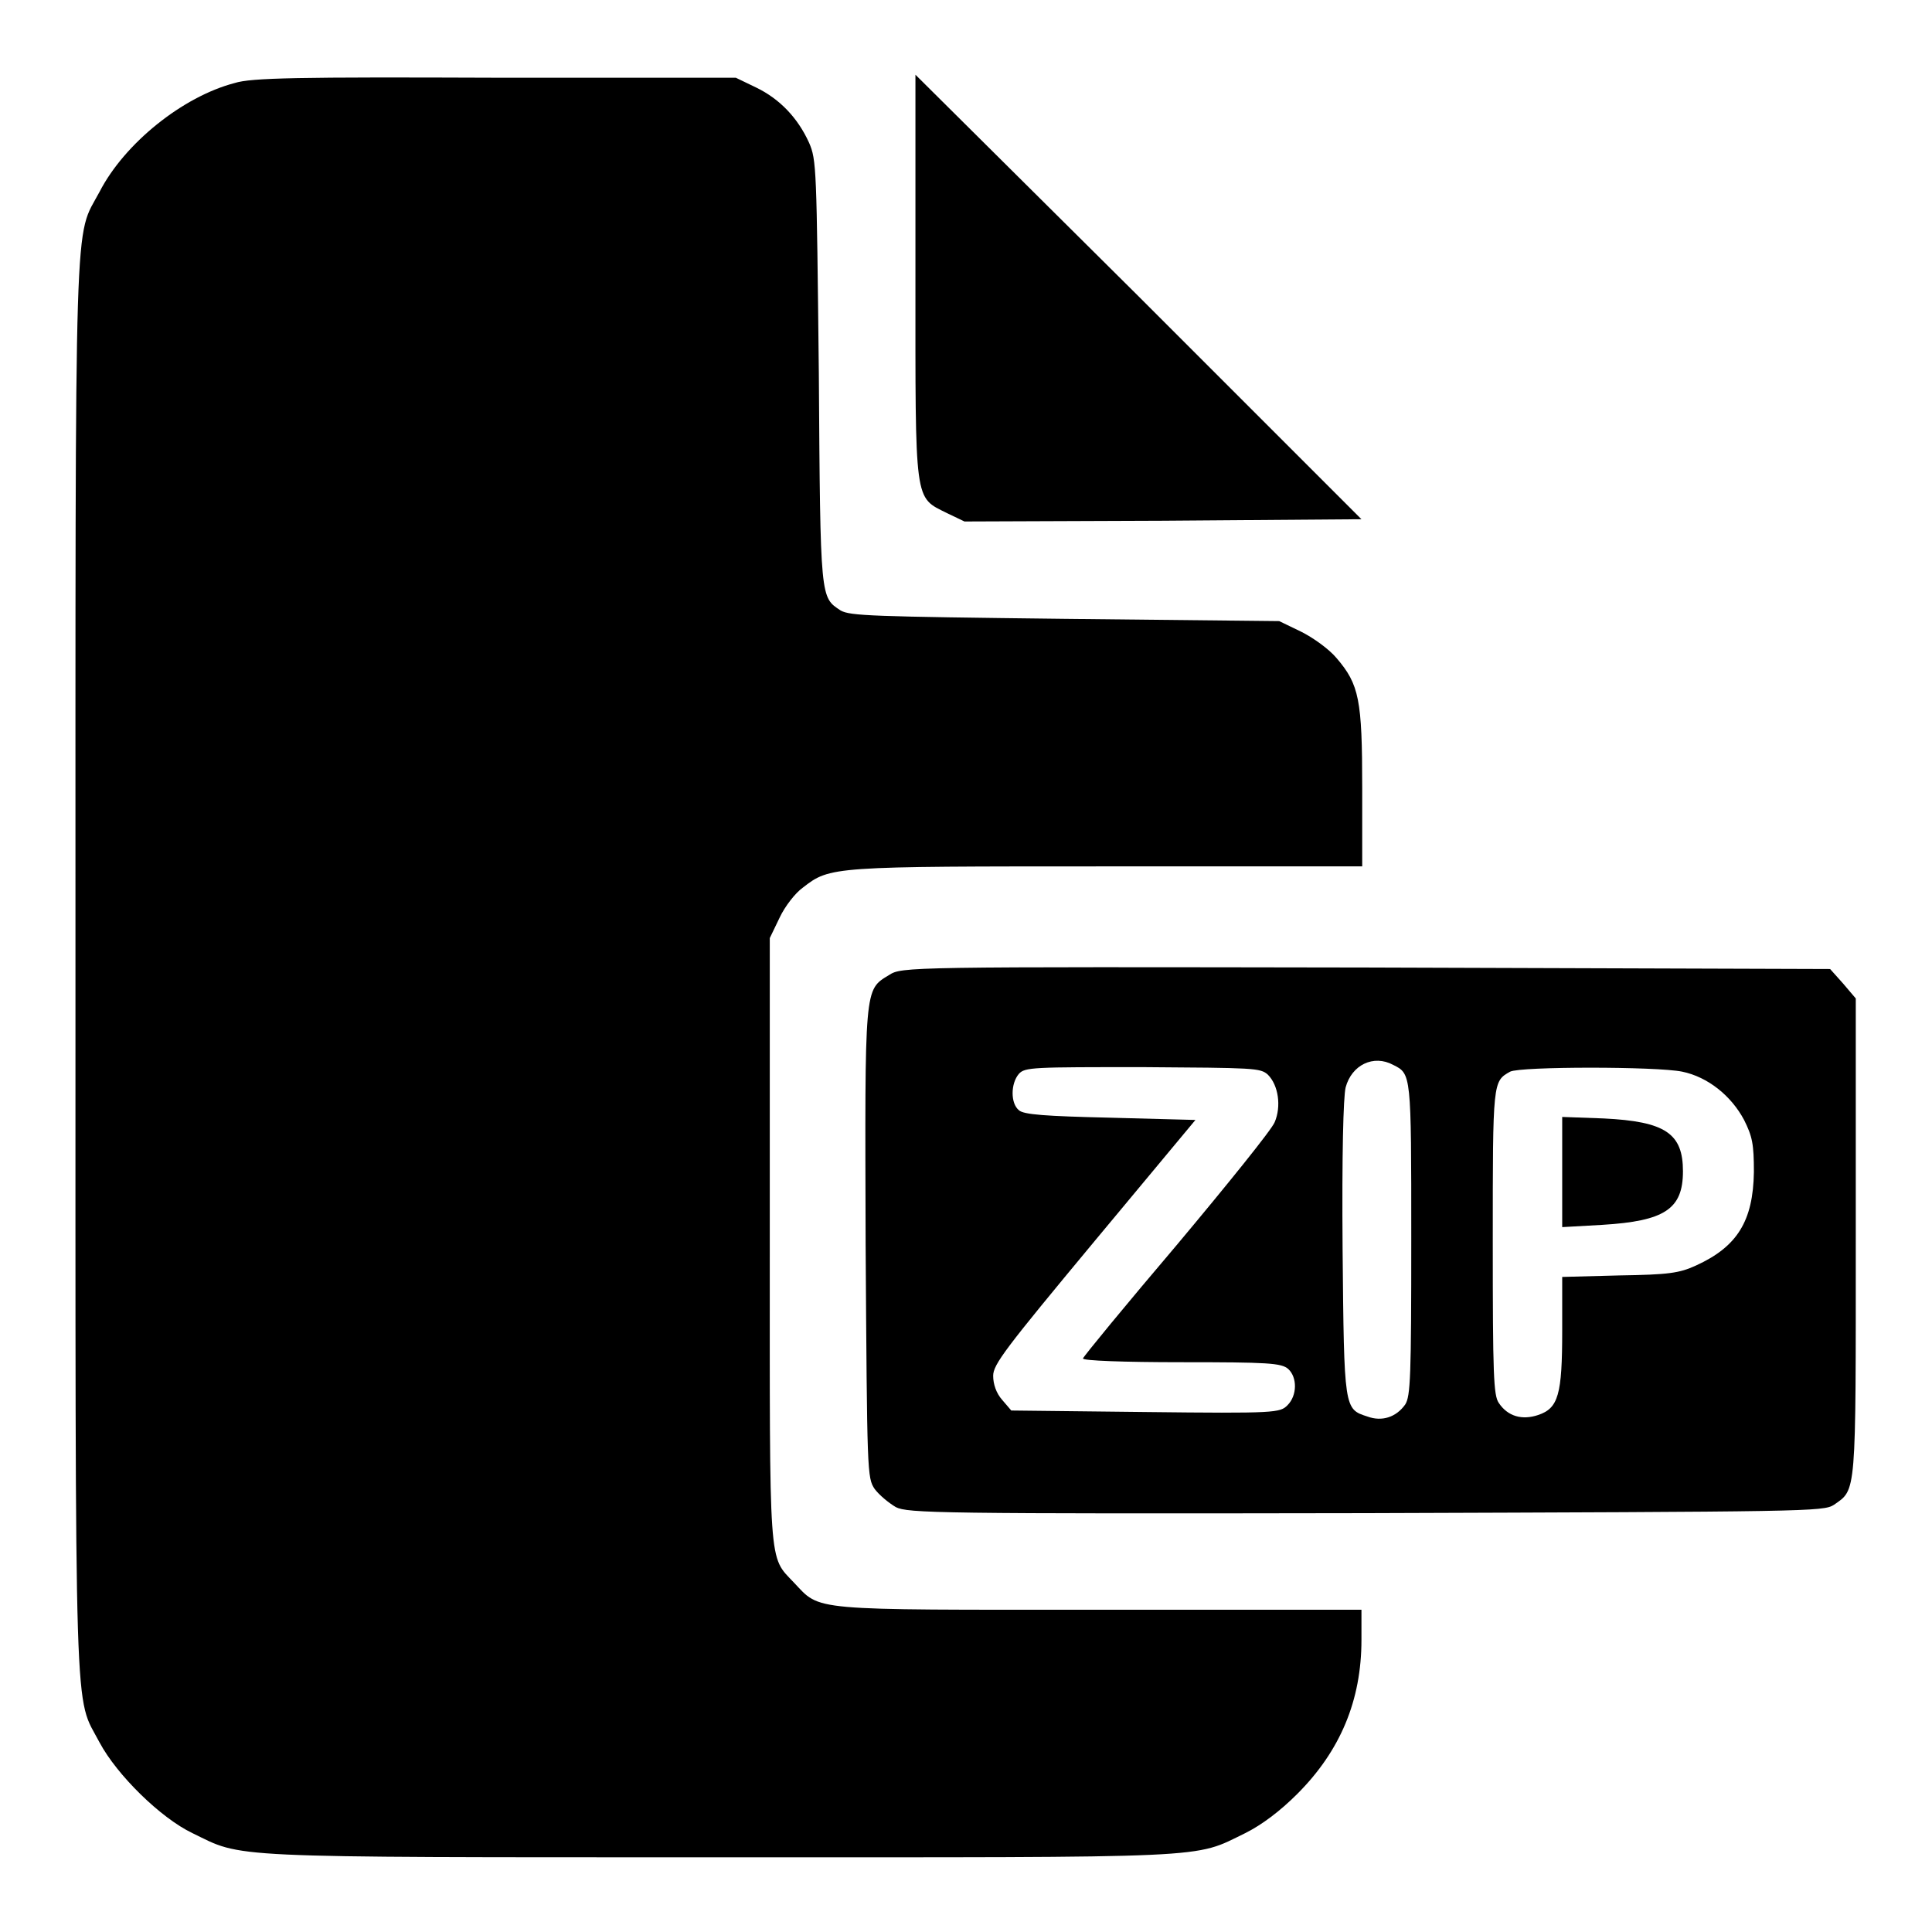 <?xml version="1.0" encoding="utf-8"?>
<!-- Svg Vector Icons : http://www.onlinewebfonts.com/icon -->
<!DOCTYPE svg PUBLIC "-//W3C//DTD SVG 1.1//EN" "http://www.w3.org/Graphics/SVG/1.1/DTD/svg11.dtd">
<svg version="1.1" xmlns="http://www.w3.org/2000/svg" xmlns:xlink="http://www.w3.org/1999/xlink" x="0px" y="0px" viewBox="0 0 256 256" enable-background="new 0 0 256 256" xml:space="preserve">
<g><g><g><path fill="#000000" d="M31.1,11c-6.9,1.8-14.6,8-17.9,14.4C9.8,31.8,10,24.9,10,128.1c0,103.3-0.2,96.3,3.2,102.8c2.3,4.3,8.1,10,12.3,12c6.8,3.3,3.4,3.2,69.7,3.2c66.5,0,62.8,0.2,69.8-3.2c2.2-1.1,4.6-2.9,6.9-5.2c5.7-5.7,8.5-12.4,8.5-20.4v-4h-34.7c-38.8,0-36.9,0.2-40.5-3.6c-3.4-3.6-3.2-1.4-3.2-45.5v-39.9l1.3-2.7c0.7-1.5,2.1-3.3,3.1-4c3.6-2.8,3.8-2.8,40.3-2.8h33.8v-10.4c0-11.7-0.4-13.7-3.4-17.2c-1-1.2-3.1-2.7-4.7-3.5l-2.9-1.4L141.1,82c-25.8-0.3-28.4-0.4-29.7-1.1c-2.7-1.8-2.7-1.2-2.9-31.4c-0.3-27.3-0.3-28.3-1.3-30.6c-1.5-3.3-3.9-5.8-7-7.3l-2.7-1.3l-31.8,0C39.6,10.2,33.3,10.3,31.1,11z"/><path fill="#000000" d="M121.3,36.6c0,30.4-0.2,29.2,4.2,31.4l2.3,1.1l26.3-0.1l26.3-0.2l-29.5-29.5L121.3,9.9L121.3,36.6L121.3,36.6z"/><path fill="#000000" d="M117.8,129.2c-3.3,2-3.2,1.4-3.1,35.6c0.2,30.5,0.2,31,1.2,32.5c0.6,0.8,1.8,1.8,2.8,2.4c1.6,0.8,5.4,0.9,62.3,0.8c58.5-0.2,60.6-0.2,62-1.1c3-2.1,2.9-1,2.9-35.5v-31.6l-1.7-2l-1.7-1.9l-61.5-0.2C120,128.1,119.5,128.1,117.8,129.2z M184.6,141.1c2.4,1.2,2.4,1.1,2.4,23c0,18.3-0.1,20.9-0.8,22c-1.2,1.7-3.1,2.3-5,1.6c-3.1-1-3.1-0.9-3.3-22.2c-0.1-12.7,0.1-20.1,0.4-21.4C179.1,141.1,182,139.7,184.6,141.1z M168,142.4c1.4,1.4,1.8,4.2,0.9,6.3c-0.4,1-6.3,8.3-13,16.3c-6.8,8-12.3,14.7-12.4,15s5.5,0.5,13,0.5c11.5,0,13.3,0.1,14.2,0.9c1.2,1.1,1.2,3.5-0.1,4.8c-1,1-1.5,1.1-18.8,0.9l-17.8-0.2l-1.2-1.4c-0.8-0.9-1.2-2.1-1.2-3.2c0-1.5,1.6-3.6,13.4-17.8l13.4-16.1l-11.3-0.3c-8.5-0.2-11.5-0.4-12.1-1c-1.1-0.9-1.1-3.5,0-4.8c0.8-0.9,1.9-0.9,16.4-0.9C166.2,141.5,167,141.5,168,142.4z M222.9,142c3.4,0.7,6.5,3.2,8.2,6.4c1.1,2.2,1.3,3.2,1.3,6.9c-0.1,6.5-2.2,9.9-7.7,12.4c-2.2,1-3.6,1.2-10.1,1.3l-7.6,0.2v7.1c0,8.5-0.5,10.3-3.2,11.2c-2.1,0.7-4,0.2-5.2-1.6c-0.7-1-0.8-3.7-0.8-21.4c0-21.3,0-21.2,2.3-22.5C201.5,141.3,219.5,141.3,222.9,142z"/><path fill="#000000" d="M207,155.3v7.3l5.3-0.3c8.3-0.5,10.7-2.1,10.7-7.1s-2.3-6.6-10.5-7L207,148V155.3L207,155.3z"/></g></g></g>
</svg>